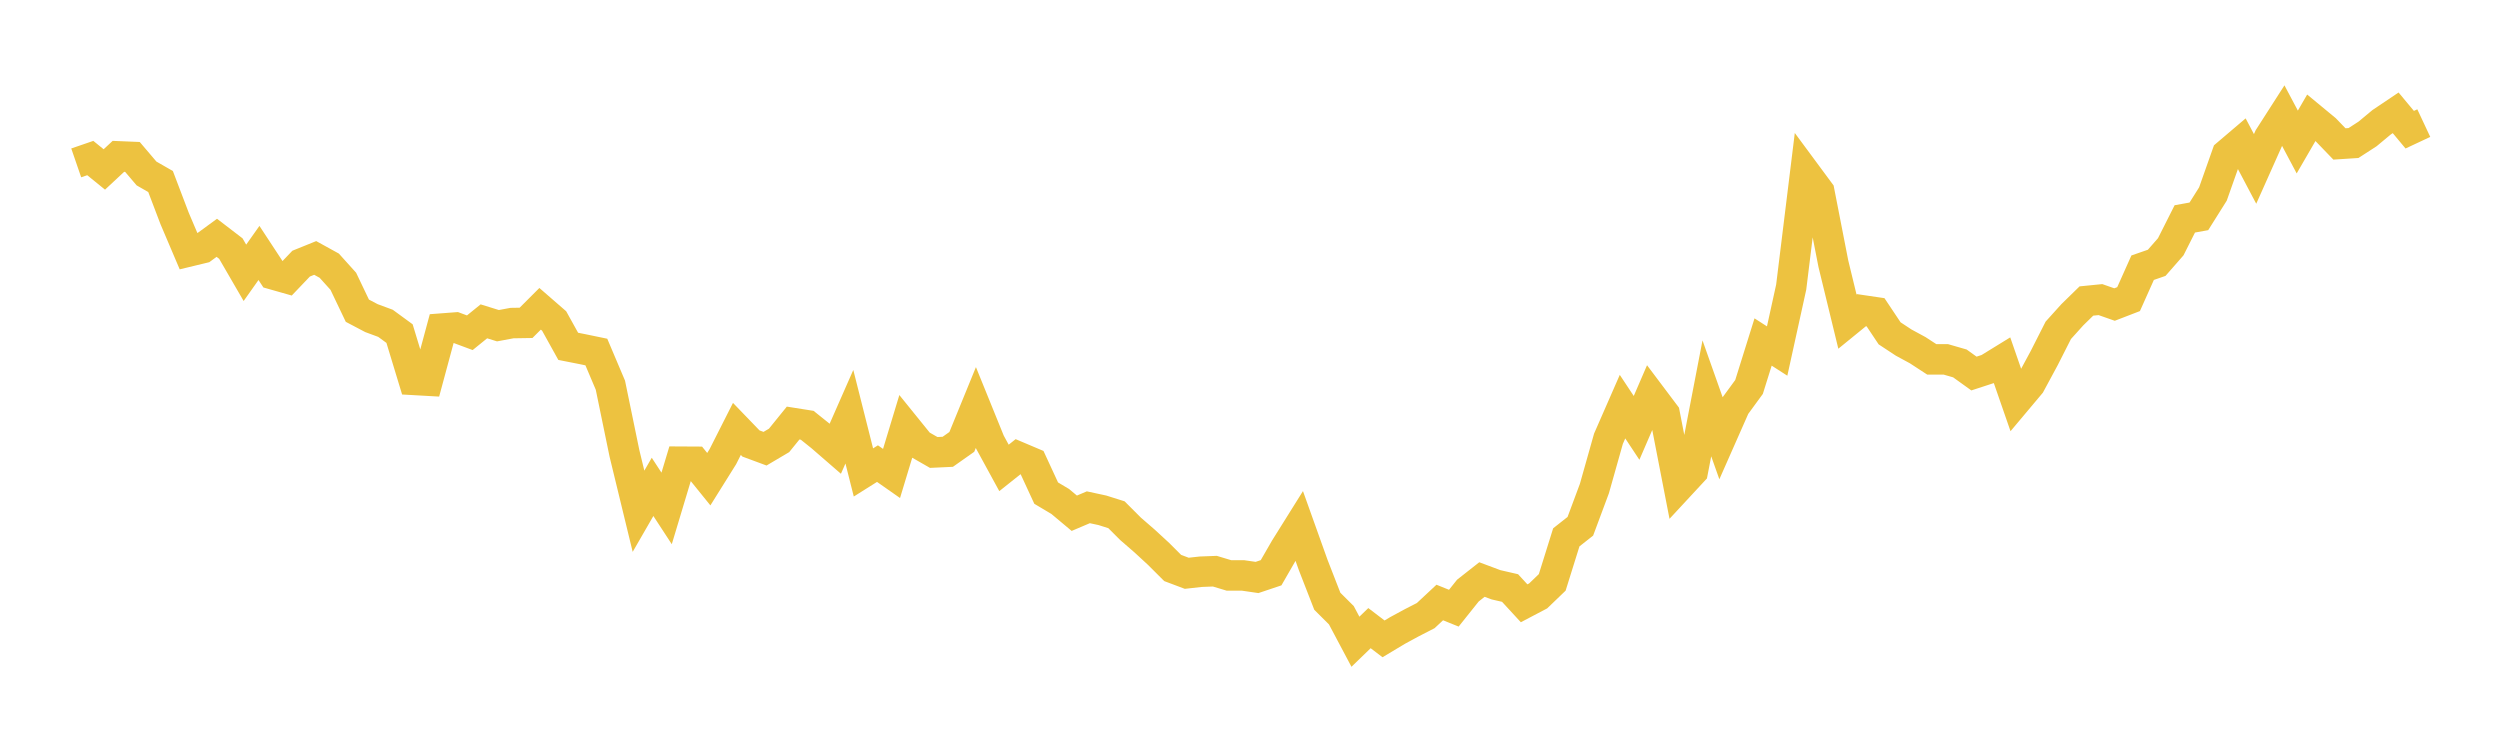 <svg width="164" height="48" xmlns="http://www.w3.org/2000/svg" xmlns:xlink="http://www.w3.org/1999/xlink"><path fill="none" stroke="rgb(237,194,64)" stroke-width="2" d="M5,10.685L5.922,10.368L6.844,11.116L7.766,10.257L8.689,10.295L9.611,11.379L10.533,11.908L11.455,14.331L12.377,16.498L13.299,16.275L14.222,15.6L15.144,16.307L16.066,17.897L16.988,16.594L17.91,17.998L18.832,18.26L19.754,17.294L20.677,16.921L21.599,17.429L22.521,18.452L23.443,20.382L24.365,20.868L25.287,21.209L26.21,21.884L27.132,24.92L28.054,24.972L28.976,21.555L29.898,21.485L30.82,21.828L31.743,21.08L32.665,21.366L33.587,21.194L34.509,21.179L35.431,20.257L36.353,21.058L37.275,22.72L38.198,22.902L39.12,23.093L40.042,25.268L40.964,29.741L41.886,33.538L42.808,31.939L43.731,33.353L44.653,30.288L45.575,30.293L46.497,31.434L47.419,29.959L48.341,28.137L49.263,29.093L50.186,29.435L51.108,28.89L52.03,27.752L52.952,27.898L53.874,28.637L54.796,29.436L55.719,27.338L56.641,30.993L57.563,30.413L58.485,31.059L59.407,28.012L60.329,29.152L61.251,29.681L62.174,29.638L63.096,28.988L64.018,26.733L64.94,29.005L65.862,30.695L66.784,29.961L67.707,30.352L68.629,32.348L69.551,32.897L70.473,33.669L71.395,33.277L72.317,33.476L73.24,33.767L74.162,34.69L75.084,35.489L76.006,36.339L76.928,37.26L77.85,37.607L78.772,37.505L79.695,37.47L80.617,37.748L81.539,37.748L82.461,37.882L83.383,37.573L84.305,35.972L85.228,34.496L86.15,37.075L87.072,39.443L87.994,40.361L88.916,42.098L89.838,41.206L90.76,41.909L91.683,41.357L92.605,40.857L93.527,40.384L94.449,39.524L95.371,39.897L96.293,38.743L97.216,38.017L98.138,38.362L99.06,38.574L99.982,39.576L100.904,39.091L101.826,38.204L102.749,35.25L103.671,34.523L104.593,32.048L105.515,28.781L106.437,26.675L107.359,28.069L108.281,25.935L109.204,27.162L110.126,31.91L111.048,30.915L111.97,26.131L112.892,28.734L113.814,26.647L114.737,25.385L115.659,22.435L116.581,23.028L117.503,18.833L118.425,11.334L119.347,12.581L120.269,17.302L121.192,21.099L122.114,20.348L123.036,20.484L123.958,21.866L124.88,22.473L125.802,22.973L126.725,23.575L127.647,23.575L128.569,23.841L129.491,24.504L130.413,24.203L131.335,23.636L132.257,26.295L133.18,25.196L134.102,23.487L135.024,21.669L135.946,20.647L136.868,19.746L137.79,19.654L138.713,19.978L139.635,19.622L140.557,17.561L141.479,17.241L142.401,16.188L143.323,14.359L144.246,14.193L145.168,12.727L146.09,10.119L147.012,9.335L147.934,11.081L148.856,9.016L149.778,7.578L150.701,9.316L151.623,7.725L152.545,8.487L153.467,9.443L154.389,9.383L155.311,8.787L156.234,8.02L157.156,7.401L158.078,8.508L159,8.076"></path></svg>